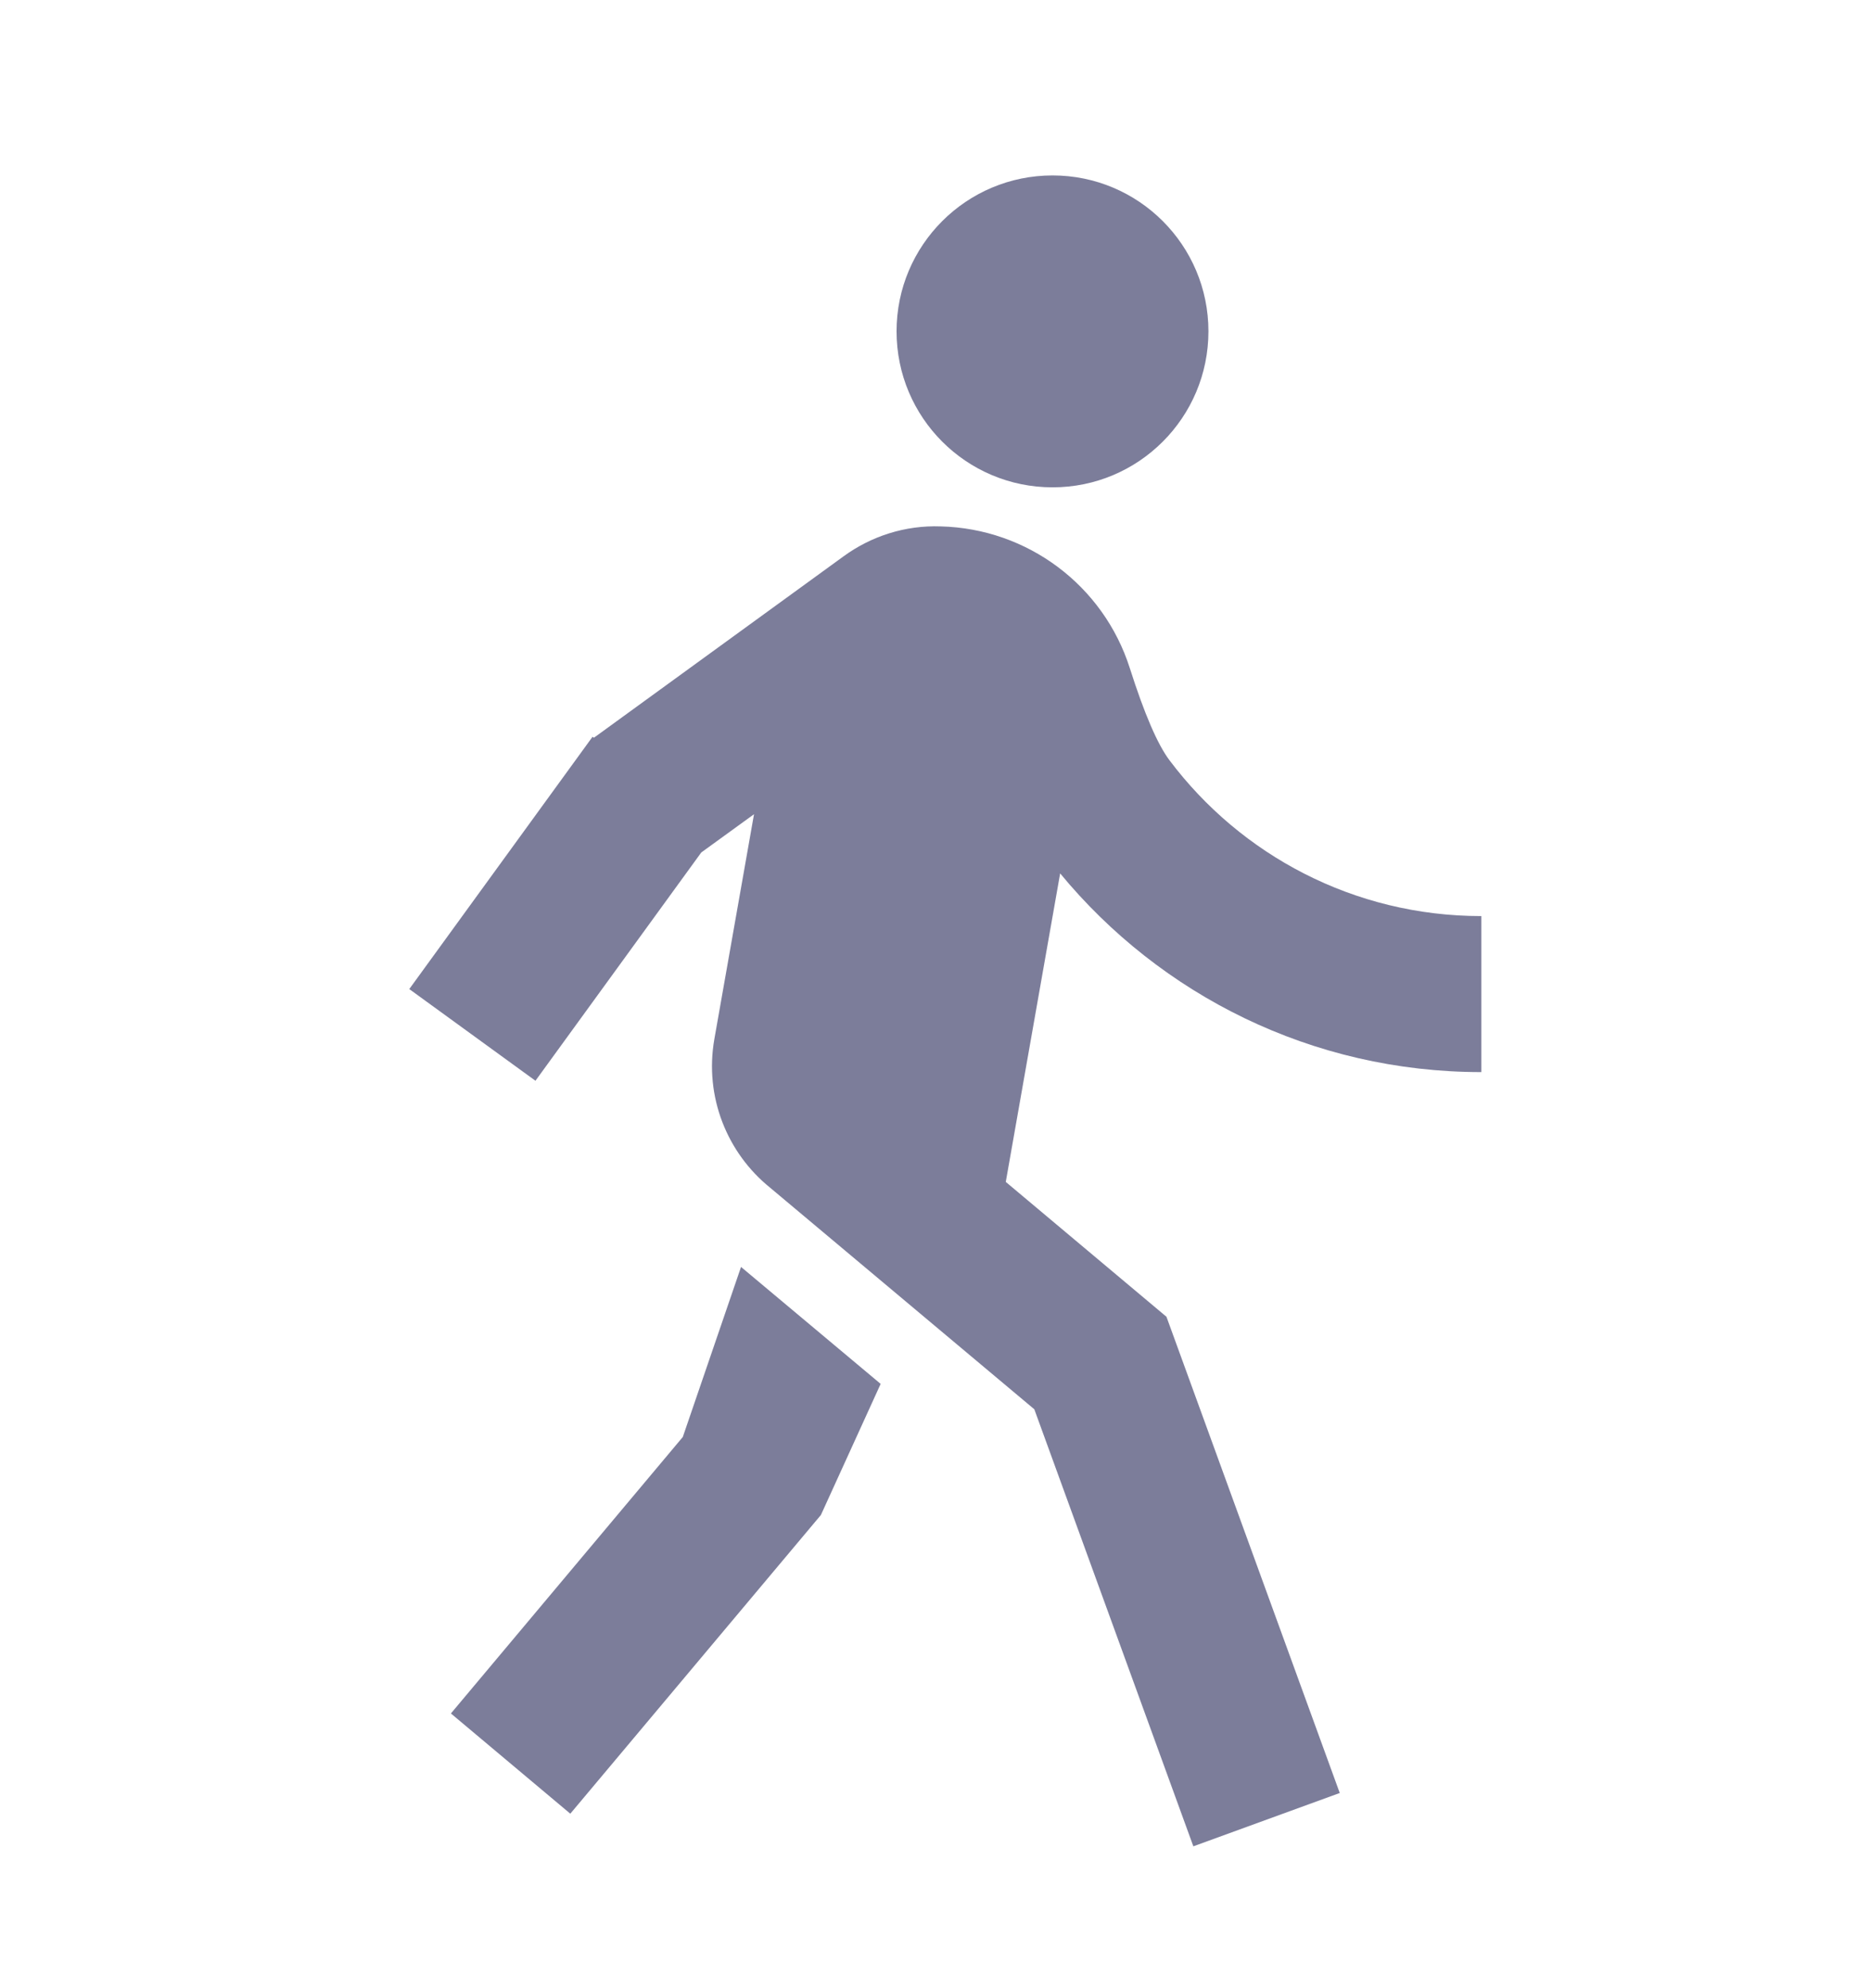 <?xml version="1.0" encoding="UTF-8"?> <svg xmlns="http://www.w3.org/2000/svg" width="16" height="17" viewBox="0 0 16 17" fill="none"><path d="M5.079 6.308L7.215 4.756C7.45 4.585 7.74 4.49 8.044 4.501C8.785 4.519 9.436 5.004 9.662 5.714C9.786 6.103 9.899 6.366 10.002 6.502C10.61 7.31 11.578 7.833 12.668 7.833V9.167C11.218 9.167 9.922 8.506 9.066 7.468L8.601 10.106L9.975 11.259L11.457 15.331L10.205 15.787L8.845 12.05L6.584 10.154C6.219 9.859 6.022 9.379 6.109 8.884L6.448 6.962L5.997 7.289L4.579 9.241L3.5 8.457L5.067 6.3L5.079 6.308ZM9.001 4.167C8.264 4.167 7.667 3.57 7.667 2.833C7.667 2.097 8.264 1.5 9.001 1.5C9.737 1.5 10.334 2.097 10.334 2.833C10.334 3.57 9.737 4.167 9.001 4.167ZM7.02 12.954L4.877 15.508L3.856 14.651L5.839 12.287L6.337 10.833L7.531 11.833L7.02 12.954Z" fill="#7C7D9A"></path></svg> 
